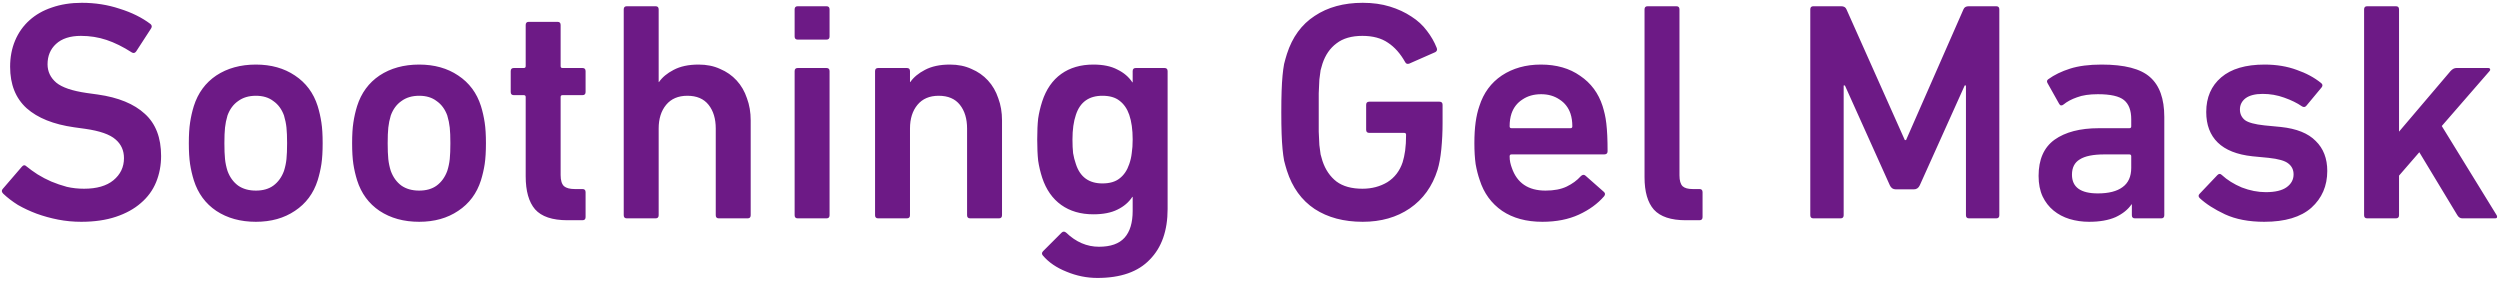 <svg xmlns="http://www.w3.org/2000/svg" width="561" height="63" viewBox="0 0 561 63" fill="none"><path d="M18.23 49.77C16.457 49.77 14.73 49.607 13.05 49.28C11.37 48.953 9.76 48.51 8.22 47.95C6.727 47.39 5.327 46.737 4.02 45.99C2.76 45.197 1.663 44.357 0.73 43.47C0.357 43.097 0.31 42.747 0.59 42.42L4.93 37.38C5.257 37.007 5.583 36.983 5.91 37.31C6.657 37.917 7.497 38.523 8.43 39.13C9.41 39.737 10.437 40.273 11.51 40.74C12.63 41.207 13.797 41.603 15.01 41.93C16.223 42.21 17.507 42.35 18.86 42.35C21.707 42.35 23.9 41.72 25.44 40.46C27.027 39.153 27.82 37.497 27.82 35.49C27.82 33.763 27.19 32.363 25.93 31.29C24.67 30.17 22.407 29.377 19.14 28.91L16.62 28.56C12 27.907 8.453 26.483 5.98 24.29C3.507 22.05 2.27 18.947 2.27 14.98C2.27 12.833 2.643 10.873 3.39 9.1C4.137 7.327 5.21 5.81 6.61 4.55C8.01 3.29 9.69 2.333 11.65 1.68C13.657 0.98 15.897 0.63 18.37 0.63C21.357 0.63 24.18 1.073 26.84 1.96C29.547 2.8 31.857 3.943 33.77 5.39C34.097 5.67 34.143 5.997 33.91 6.37L30.55 11.55C30.27 11.923 29.943 11.993 29.57 11.76C27.61 10.5 25.72 9.567 23.9 8.96C22.08 8.353 20.167 8.05 18.16 8.05C15.733 8.05 13.867 8.657 12.56 9.87C11.3 11.037 10.67 12.553 10.67 14.42C10.67 16.053 11.323 17.43 12.63 18.55C13.937 19.623 16.2 20.393 19.42 20.86L21.94 21.21C26.56 21.863 30.083 23.31 32.51 25.55C34.937 27.743 36.15 30.893 36.15 35C36.15 37.1 35.777 39.06 35.03 40.88C34.283 42.7 33.14 44.263 31.6 45.57C30.107 46.877 28.24 47.903 26 48.65C23.76 49.397 21.17 49.77 18.23 49.77ZM57.424 49.77C53.971 49.77 51.007 48.953 48.534 47.32C46.107 45.687 44.427 43.4 43.494 40.46C43.121 39.247 42.841 38.033 42.654 36.82C42.467 35.56 42.374 33.997 42.374 32.13C42.374 30.263 42.467 28.723 42.654 27.51C42.841 26.25 43.121 25.013 43.494 23.8C44.427 20.86 46.107 18.573 48.534 16.94C51.007 15.307 53.971 14.49 57.424 14.49C60.831 14.49 63.747 15.307 66.174 16.94C68.647 18.573 70.351 20.86 71.284 23.8C71.657 25.013 71.937 26.25 72.124 27.51C72.311 28.723 72.404 30.263 72.404 32.13C72.404 33.997 72.311 35.56 72.124 36.82C71.937 38.033 71.657 39.247 71.284 40.46C70.351 43.4 68.647 45.687 66.174 47.32C63.747 48.953 60.831 49.77 57.424 49.77ZM57.424 42.77C59.011 42.77 60.317 42.397 61.344 41.65C62.417 40.857 63.211 39.76 63.724 38.36C64.004 37.473 64.191 36.587 64.284 35.7C64.377 34.767 64.424 33.577 64.424 32.13C64.424 30.683 64.377 29.517 64.284 28.63C64.191 27.743 64.004 26.833 63.724 25.9C63.211 24.5 62.417 23.427 61.344 22.68C60.317 21.887 59.011 21.49 57.424 21.49C55.837 21.49 54.507 21.887 53.434 22.68C52.361 23.427 51.567 24.5 51.054 25.9C50.774 26.833 50.587 27.743 50.494 28.63C50.401 29.517 50.354 30.683 50.354 32.13C50.354 33.577 50.401 34.767 50.494 35.7C50.587 36.587 50.774 37.473 51.054 38.36C51.567 39.76 52.361 40.857 53.434 41.65C54.507 42.397 55.837 42.77 57.424 42.77ZM94.065 49.77C90.611 49.77 87.648 48.953 85.175 47.32C82.748 45.687 81.068 43.4 80.135 40.46C79.761 39.247 79.481 38.033 79.295 36.82C79.108 35.56 79.015 33.997 79.015 32.13C79.015 30.263 79.108 28.723 79.295 27.51C79.481 26.25 79.761 25.013 80.135 23.8C81.068 20.86 82.748 18.573 85.175 16.94C87.648 15.307 90.611 14.49 94.065 14.49C97.471 14.49 100.388 15.307 102.815 16.94C105.288 18.573 106.991 20.86 107.925 23.8C108.298 25.013 108.578 26.25 108.765 27.51C108.951 28.723 109.045 30.263 109.045 32.13C109.045 33.997 108.951 35.56 108.765 36.82C108.578 38.033 108.298 39.247 107.925 40.46C106.991 43.4 105.288 45.687 102.815 47.32C100.388 48.953 97.471 49.77 94.065 49.77ZM94.065 42.77C95.651 42.77 96.958 42.397 97.985 41.65C99.058 40.857 99.851 39.76 100.365 38.36C100.645 37.473 100.831 36.587 100.925 35.7C101.018 34.767 101.065 33.577 101.065 32.13C101.065 30.683 101.018 29.517 100.925 28.63C100.831 27.743 100.645 26.833 100.365 25.9C99.851 24.5 99.058 23.427 97.985 22.68C96.958 21.887 95.651 21.49 94.065 21.49C92.478 21.49 91.148 21.887 90.075 22.68C89.001 23.427 88.208 24.5 87.695 25.9C87.415 26.833 87.228 27.743 87.135 28.63C87.041 29.517 86.995 30.683 86.995 32.13C86.995 33.577 87.041 34.767 87.135 35.7C87.228 36.587 87.415 37.473 87.695 38.36C88.208 39.76 89.001 40.857 90.075 41.65C91.148 42.397 92.478 42.77 94.065 42.77ZM127.345 49.42C123.939 49.42 121.512 48.603 120.065 46.97C118.665 45.337 117.965 42.863 117.965 39.55V21.77C117.965 21.49 117.825 21.35 117.545 21.35H115.305C114.839 21.35 114.605 21.117 114.605 20.65V15.96C114.605 15.493 114.839 15.26 115.305 15.26H117.545C117.825 15.26 117.965 15.12 117.965 14.84V5.6C117.965 5.133 118.199 4.9 118.665 4.9H125.105C125.572 4.9 125.805 5.133 125.805 5.6V14.84C125.805 15.12 125.945 15.26 126.225 15.26H130.705C131.172 15.26 131.405 15.493 131.405 15.96V20.65C131.405 21.117 131.172 21.35 130.705 21.35H126.225C125.945 21.35 125.805 21.49 125.805 21.77V39.27C125.805 40.483 126.062 41.323 126.575 41.79C127.089 42.21 127.882 42.42 128.955 42.42H130.705C131.172 42.42 131.405 42.653 131.405 43.12V48.72C131.405 49.187 131.172 49.42 130.705 49.42H127.345ZM161.315 49C160.849 49 160.615 48.767 160.615 48.3V28.84C160.615 26.647 160.079 24.873 159.005 23.52C157.932 22.167 156.345 21.49 154.245 21.49C152.192 21.49 150.605 22.167 149.485 23.52C148.365 24.873 147.805 26.647 147.805 28.84V48.3C147.805 48.767 147.572 49 147.105 49H140.665C140.199 49 139.965 48.767 139.965 48.3V2.1C139.965 1.633 140.199 1.4 140.665 1.4H147.105C147.572 1.4 147.805 1.633 147.805 2.1V18.41H147.875C148.622 17.337 149.719 16.427 151.165 15.68C152.659 14.887 154.525 14.49 156.765 14.49C158.585 14.49 160.195 14.817 161.595 15.47C163.042 16.077 164.279 16.94 165.305 18.06C166.332 19.18 167.102 20.51 167.615 22.05C168.175 23.543 168.455 25.2 168.455 27.02V48.3C168.455 48.767 168.222 49 167.755 49H161.315ZM179.015 8.89C178.548 8.89 178.315 8.657 178.315 8.19V2.1C178.315 1.633 178.548 1.4 179.015 1.4H185.455C185.922 1.4 186.155 1.633 186.155 2.1V8.19C186.155 8.657 185.922 8.89 185.455 8.89H179.015ZM179.015 49C178.548 49 178.315 48.767 178.315 48.3V15.96C178.315 15.493 178.548 15.26 179.015 15.26H185.455C185.922 15.26 186.155 15.493 186.155 15.96V48.3C186.155 48.767 185.922 49 185.455 49H179.015ZM217.712 49C217.245 49 217.012 48.767 217.012 48.3V28.84C217.012 26.647 216.475 24.873 215.402 23.52C214.329 22.167 212.742 21.49 210.642 21.49C208.589 21.49 207.002 22.167 205.882 23.52C204.762 24.873 204.202 26.647 204.202 28.84V48.3C204.202 48.767 203.969 49 203.502 49H197.062C196.595 49 196.362 48.767 196.362 48.3V15.96C196.362 15.493 196.595 15.26 197.062 15.26H203.502C203.969 15.26 204.202 15.493 204.202 15.96V18.41H204.272C205.019 17.337 206.115 16.427 207.562 15.68C209.055 14.887 210.922 14.49 213.162 14.49C214.982 14.49 216.592 14.817 217.992 15.47C219.439 16.077 220.675 16.94 221.702 18.06C222.729 19.18 223.499 20.51 224.012 22.05C224.572 23.543 224.852 25.2 224.852 27.02V48.3C224.852 48.767 224.619 49 224.152 49H217.712ZM246.262 62.37C243.882 62.37 241.572 61.903 239.332 60.97C237.092 60.083 235.318 58.87 234.012 57.33C233.732 57.003 233.755 56.677 234.082 56.35L238.212 52.22C238.538 51.893 238.888 51.893 239.262 52.22C241.455 54.32 243.905 55.37 246.612 55.37C249.225 55.37 251.138 54.693 252.352 53.34C253.565 51.987 254.172 49.98 254.172 47.32V44.17H254.102C253.308 45.383 252.188 46.34 250.742 47.04C249.342 47.74 247.545 48.09 245.352 48.09C242.505 48.09 240.102 47.39 238.142 45.99C236.182 44.59 234.758 42.56 233.872 39.9C233.452 38.593 233.148 37.31 232.962 36.05C232.822 34.743 232.752 33.157 232.752 31.29C232.752 29.423 232.822 27.86 232.962 26.6C233.148 25.34 233.452 24.057 233.872 22.75C234.758 20.043 236.182 17.99 238.142 16.59C240.102 15.19 242.505 14.49 245.352 14.49C247.545 14.49 249.342 14.863 250.742 15.61C252.188 16.31 253.308 17.267 254.102 18.48H254.172V15.96C254.172 15.493 254.405 15.26 254.872 15.26H261.312C261.778 15.26 262.012 15.493 262.012 15.96V46.9C262.012 51.753 260.682 55.533 258.022 58.24C255.408 60.993 251.488 62.37 246.262 62.37ZM247.382 41.16C249.015 41.16 250.298 40.787 251.232 40.04C252.212 39.293 252.935 38.22 253.402 36.82C253.682 36.027 253.868 35.21 253.962 34.37C254.102 33.483 254.172 32.457 254.172 31.29C254.172 29.097 253.915 27.253 253.402 25.76C252.935 24.407 252.212 23.357 251.232 22.61C250.298 21.863 249.015 21.49 247.382 21.49C244.348 21.49 242.365 22.913 241.432 25.76C240.918 27.253 240.662 29.097 240.662 31.29C240.662 32.457 240.708 33.483 240.802 34.37C240.942 35.21 241.152 36.027 241.432 36.82C242.365 39.713 244.348 41.16 247.382 41.16ZM288.784 38.29C288.55 37.543 288.34 36.797 288.154 36.05C288.014 35.303 287.897 34.44 287.804 33.46C287.71 32.48 287.64 31.337 287.594 30.03C287.547 28.677 287.524 27.067 287.524 25.2C287.524 23.333 287.547 21.747 287.594 20.44C287.64 19.087 287.71 17.92 287.804 16.94C287.897 15.96 288.014 15.097 288.154 14.35C288.34 13.603 288.55 12.857 288.784 12.11C289.997 8.33 292.074 5.483 295.014 3.57C297.954 1.61 301.547 0.63 305.794 0.63C308.034 0.63 310.064 0.91 311.884 1.47C313.704 2.03 315.314 2.777 316.714 3.71C318.114 4.597 319.28 5.67 320.214 6.93C321.147 8.143 321.87 9.403 322.384 10.71C322.57 11.13 322.477 11.457 322.104 11.69L316.224 14.28C315.804 14.42 315.5 14.303 315.314 13.93C314.24 12.017 312.957 10.57 311.464 9.59C309.97 8.563 308.057 8.05 305.724 8.05C303.297 8.05 301.36 8.61 299.914 9.73C298.467 10.803 297.417 12.32 296.764 14.28C296.624 14.7 296.484 15.19 296.344 15.75C296.25 16.31 296.157 17.01 296.064 17.85C296.017 18.69 295.97 19.717 295.924 20.93C295.924 22.097 295.924 23.52 295.924 25.2C295.924 26.88 295.924 28.327 295.924 29.54C295.97 30.707 296.017 31.71 296.064 32.55C296.157 33.39 296.25 34.09 296.344 34.65C296.484 35.21 296.624 35.7 296.764 36.12C297.417 38.08 298.467 39.62 299.914 40.74C301.36 41.813 303.297 42.35 305.724 42.35C307.824 42.35 309.69 41.86 311.324 40.88C312.957 39.853 314.1 38.36 314.754 36.4C314.987 35.653 315.174 34.79 315.314 33.81C315.454 32.783 315.524 31.593 315.524 30.24C315.524 29.96 315.384 29.82 315.104 29.82H307.264C306.797 29.82 306.564 29.587 306.564 29.12V23.52C306.564 23.053 306.797 22.82 307.264 22.82H323.014C323.48 22.82 323.714 23.053 323.714 23.52V27.65C323.714 29.61 323.62 31.547 323.434 33.46C323.247 35.327 322.967 36.867 322.594 38.08C321.427 41.813 319.35 44.707 316.364 46.76C313.424 48.767 309.9 49.77 305.794 49.77C301.547 49.77 297.954 48.813 295.014 46.9C292.074 44.94 289.997 42.07 288.784 38.29ZM346.111 49.77C342.517 49.77 339.507 48.953 337.081 47.32C334.654 45.64 332.974 43.33 332.041 40.39C331.667 39.317 331.364 38.127 331.131 36.82C330.944 35.467 330.851 33.903 330.851 32.13C330.851 30.357 330.944 28.793 331.131 27.44C331.317 26.087 331.597 24.873 331.971 23.8C332.904 20.86 334.584 18.573 337.011 16.94C339.484 15.307 342.401 14.49 345.761 14.49C349.261 14.49 352.201 15.33 354.581 17.01C357.007 18.643 358.687 20.907 359.621 23.8C359.807 24.407 359.971 25.013 360.111 25.62C360.251 26.227 360.367 26.927 360.461 27.72C360.554 28.513 360.624 29.423 360.671 30.45C360.717 31.43 360.741 32.597 360.741 33.95C360.741 34.417 360.484 34.65 359.971 34.65H339.181C338.901 34.65 338.761 34.79 338.761 35.07C338.761 35.583 338.807 36.05 338.901 36.47C338.994 36.89 339.111 37.287 339.251 37.66C340.417 41.067 342.937 42.77 346.811 42.77C348.724 42.77 350.311 42.467 351.571 41.86C352.831 41.253 353.881 40.483 354.721 39.55C355.094 39.177 355.444 39.13 355.771 39.41L359.901 43.05C360.227 43.33 360.251 43.657 359.971 44.03C358.524 45.71 356.634 47.087 354.301 48.16C351.967 49.233 349.237 49.77 346.111 49.77ZM352.831 28.35C352.831 27.277 352.691 26.32 352.411 25.48C351.944 24.127 351.127 23.077 349.961 22.33C348.794 21.537 347.417 21.14 345.831 21.14C344.197 21.14 342.797 21.537 341.631 22.33C340.464 23.077 339.647 24.127 339.181 25.48C338.901 26.32 338.761 27.277 338.761 28.35C338.761 28.63 338.901 28.77 339.181 28.77H352.411C352.691 28.77 352.831 28.63 352.831 28.35ZM378.274 49.42C374.961 49.42 372.581 48.627 371.134 47.04C369.734 45.453 369.034 43.027 369.034 39.76V2.1C369.034 1.633 369.268 1.4 369.734 1.4H376.174C376.641 1.4 376.874 1.633 376.874 2.1V39.34C376.874 40.507 377.108 41.323 377.574 41.79C378.041 42.21 378.788 42.42 379.814 42.42H381.354C381.821 42.42 382.054 42.653 382.054 43.12V48.72C382.054 49.187 381.821 49.42 381.354 49.42H378.274ZM406.229 2.1C406.229 1.633 406.462 1.4 406.929 1.4H413.159C413.765 1.4 414.162 1.633 414.349 2.1L427.439 31.43H427.719L440.599 2.1C440.785 1.633 441.182 1.4 441.789 1.4H447.949C448.415 1.4 448.649 1.633 448.649 2.1V48.3C448.649 48.767 448.415 49 447.949 49H441.859C441.392 49 441.159 48.767 441.159 48.3V19.18H440.879L430.799 41.58C430.519 42.187 430.075 42.49 429.469 42.49H425.409C424.802 42.49 424.359 42.187 424.079 41.58L413.999 19.18H413.719V48.3C413.719 48.767 413.485 49 413.019 49H406.929C406.462 49 406.229 48.767 406.229 48.3V2.1ZM479.089 49C478.622 49 478.389 48.767 478.389 48.3V45.85H478.319C477.525 47.017 476.335 47.973 474.749 48.72C473.162 49.42 471.179 49.77 468.799 49.77C467.259 49.77 465.789 49.56 464.389 49.14C463.035 48.72 461.845 48.09 460.819 47.25C459.792 46.41 458.975 45.36 458.369 44.1C457.762 42.793 457.459 41.253 457.459 39.48C457.459 35.793 458.649 33.087 461.029 31.36C463.455 29.633 466.769 28.77 470.969 28.77H477.829C478.109 28.77 478.249 28.63 478.249 28.35V26.74C478.249 24.78 477.712 23.357 476.639 22.47C475.565 21.583 473.605 21.14 470.759 21.14C468.845 21.14 467.282 21.373 466.069 21.84C464.855 22.26 463.852 22.797 463.059 23.45C462.639 23.777 462.312 23.73 462.079 23.31L459.489 18.69C459.255 18.317 459.302 18.013 459.629 17.78C460.982 16.8 462.615 16.007 464.529 15.4C466.442 14.793 468.799 14.49 471.599 14.49C476.732 14.49 480.349 15.423 482.449 17.29C484.595 19.157 485.669 22.143 485.669 26.25V48.3C485.669 48.767 485.435 49 484.969 49H479.089ZM470.759 43.4C473.185 43.4 475.029 42.933 476.289 42C477.595 41.067 478.249 39.62 478.249 37.66V35.07C478.249 34.79 478.109 34.65 477.829 34.65H472.229C469.709 34.65 467.865 35.023 466.699 35.77C465.532 36.47 464.949 37.613 464.949 39.2C464.949 42 466.885 43.4 470.759 43.4ZM508.099 49.77C504.646 49.77 501.706 49.21 499.279 48.09C496.899 46.97 495.009 45.757 493.609 44.45C493.283 44.123 493.283 43.797 493.609 43.47L497.599 39.27C497.926 38.943 498.253 38.943 498.579 39.27C499.793 40.39 501.286 41.323 503.059 42.07C504.879 42.77 506.676 43.12 508.449 43.12C510.549 43.12 512.113 42.747 513.139 42C514.166 41.253 514.679 40.297 514.679 39.13C514.679 38.103 514.283 37.287 513.489 36.68C512.743 36.073 511.273 35.653 509.079 35.42L505.439 35.07C501.986 34.697 499.396 33.67 497.669 31.99C495.943 30.31 495.079 28.023 495.079 25.13C495.079 21.863 496.199 19.273 498.439 17.36C500.679 15.447 503.923 14.49 508.169 14.49C510.829 14.49 513.233 14.887 515.379 15.68C517.526 16.427 519.346 17.407 520.839 18.62C521.213 18.9 521.259 19.227 520.979 19.6L517.549 23.73C517.269 24.057 516.943 24.103 516.569 23.87C515.496 23.123 514.166 22.47 512.579 21.91C511.039 21.35 509.429 21.07 507.749 21.07C506.069 21.07 504.786 21.397 503.899 22.05C503.059 22.703 502.639 23.543 502.639 24.57C502.639 25.55 503.013 26.343 503.759 26.95C504.506 27.51 505.976 27.907 508.169 28.14L511.809 28.49C515.356 28.863 517.969 29.913 519.649 31.64C521.376 33.32 522.239 35.56 522.239 38.36C522.239 41.72 521.049 44.473 518.669 46.62C516.289 48.72 512.766 49.77 508.099 49.77ZM552.553 49C552.086 49 551.713 48.767 551.433 48.3L542.893 34.16L538.343 39.41V48.3C538.343 48.767 538.109 49 537.643 49H531.203C530.736 49 530.503 48.767 530.503 48.3V2.1C530.503 1.633 530.736 1.4 531.203 1.4H537.643C538.109 1.4 538.343 1.633 538.343 2.1V29.54L549.893 15.96C550.313 15.493 550.756 15.26 551.223 15.26H558.363C558.596 15.26 558.736 15.353 558.783 15.54C558.829 15.68 558.783 15.82 558.643 15.96L547.933 28.28L560.253 48.3C560.346 48.44 560.369 48.603 560.323 48.79C560.276 48.93 560.136 49 559.903 49H552.553Z" fill="#6D1A86"></path></svg>